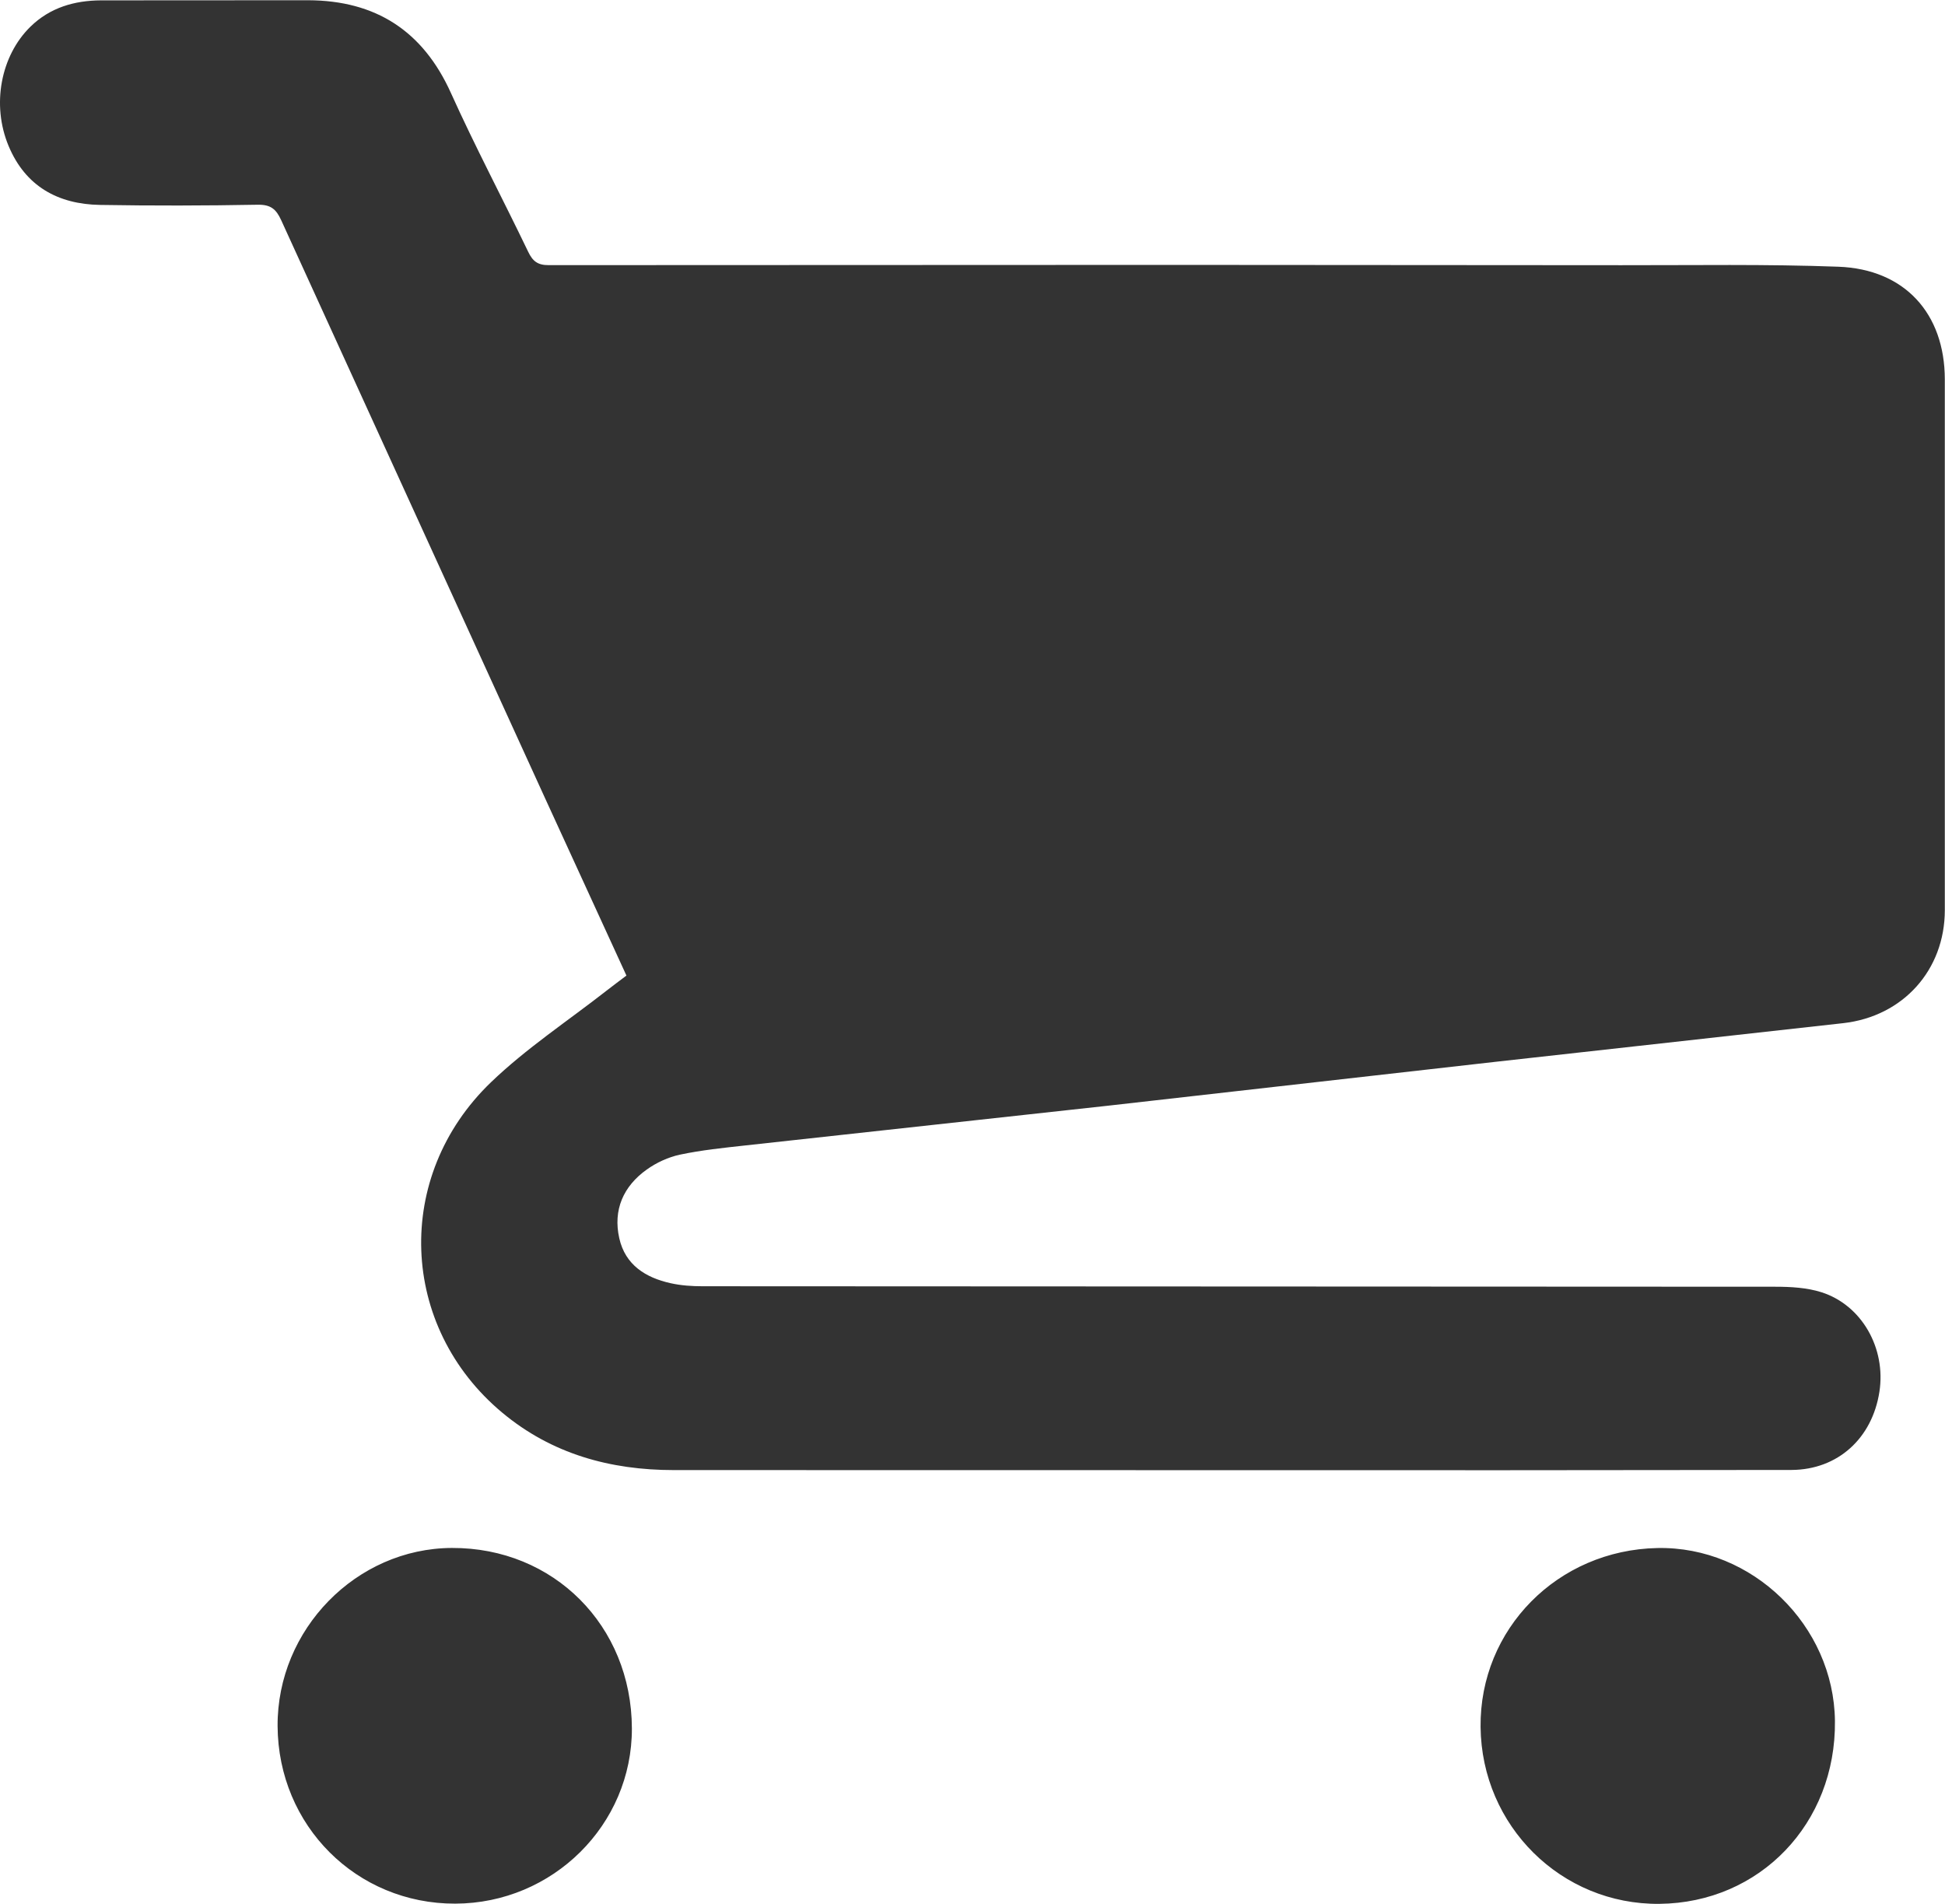 <svg xmlns="http://www.w3.org/2000/svg" width="576.066" height="563.81" fill="#333" fill-rule="evenodd" xmlns:v="https://vecta.io/nano"><path d="M185.535 288.907l-24.065-52.451-78.174-171.22c-1.512-3.325-3.131-4.676-6.996-4.606-15.558.285-31.127.317-46.685.056-12.456-.209-22.072-5.533-27.056-17.427C-2.571 31.019.23 16.502 9.004 7.914 14.813 2.229 22.051.16 29.863.107L91.319.072c19.923.089 33.922 9.032 42.237 27.474 7.164 15.88 15.335 31.304 22.88 47.015 1.341 2.795 2.809 3.964 6.043 3.958l184.829-.072 132.906.091c21.434.03 42.883-.345 64.289.45 19.593.727 31.477 13.813 31.508 33.345l.003 157.212c-.02 17.731-12.373 31.451-30.08 33.452l-103.07 11.458-114.854 13.008-107.33 11.757c-6.454.713-12.946 1.375-19.283 2.717-3.455.729-6.963 2.354-9.849 4.417-6.913 4.938-10.026 11.919-8.129 20.355 1.776 7.891 7.791 11.655 15.2 13.299 3.069.684 6.293.904 9.446.904l317.759.143c4.544.004 9.306.259 13.585 1.609 12.014 3.793 19.229 16.614 17.231 29.502-2.127 13.757-12.294 23.063-25.993 23.147l-85.277.078-245.82-.039c-18.82-.003-36.135-4.784-50.787-17.001-30.518-25.448-32.33-70.001-3.337-97.861 10.458-10.049 22.783-18.165 34.266-27.151 1.851-1.449 3.748-2.846 5.843-4.432zM438.514 511.45c-.312-29.01 22.813-52.418 52.374-53.015 28.138-.569 52.273 22.951 52.58 51.231.325 30.344-22.243 53.849-51.987 54.142-29.032.289-52.657-23.065-52.967-52.358zm-356.297-.283c-.161-28.646 23.318-52.643 51.617-52.755 30.142-.117 53.222 23.012 53.315 53.434.086 28.517-23.406 51.824-52.313 51.902-29.256.073-52.452-23.105-52.619-52.581z"/></svg>